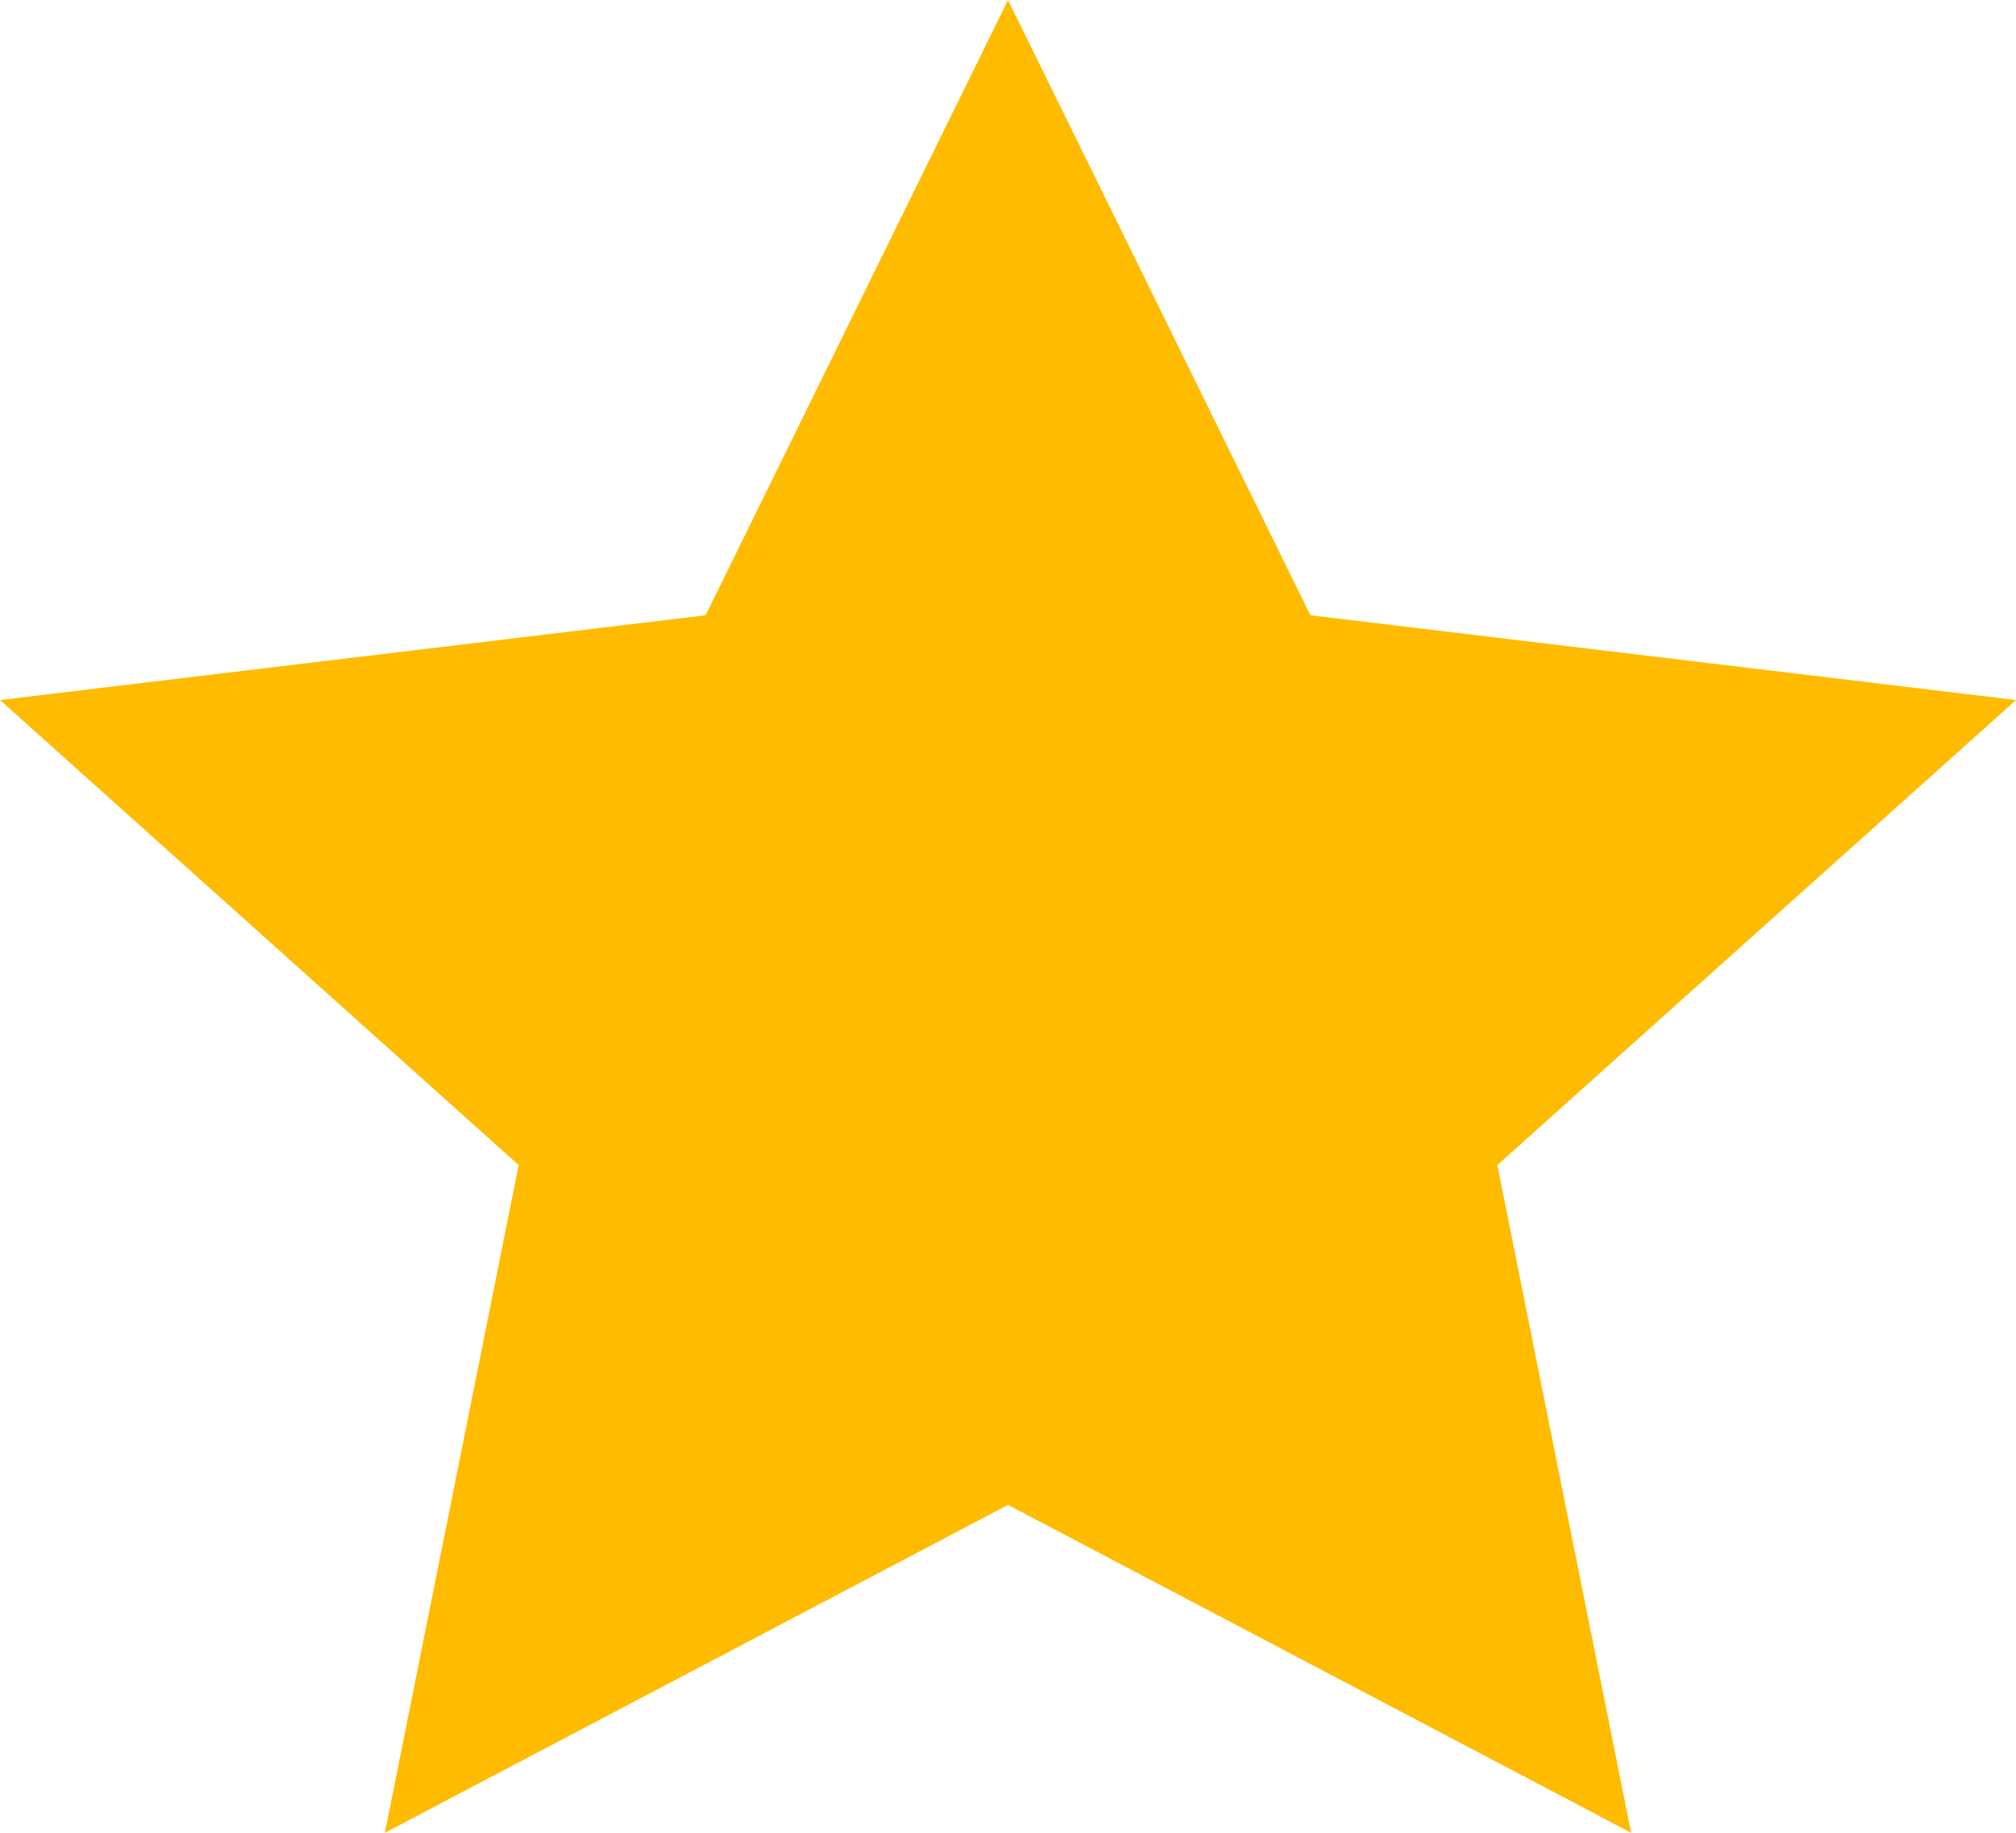 <svg xmlns="http://www.w3.org/2000/svg" width="22" height="20" viewBox="0 0 22 20">
  <path id="Polygone_21" data-name="Polygone 21" d="M11,0l3.3,6.714,7.7.925-5.66,5.075L17.8,20,11,16.422,4.2,20,5.66,12.714,0,7.639l7.7-.925Z" fill="#fb0"/>
</svg>
